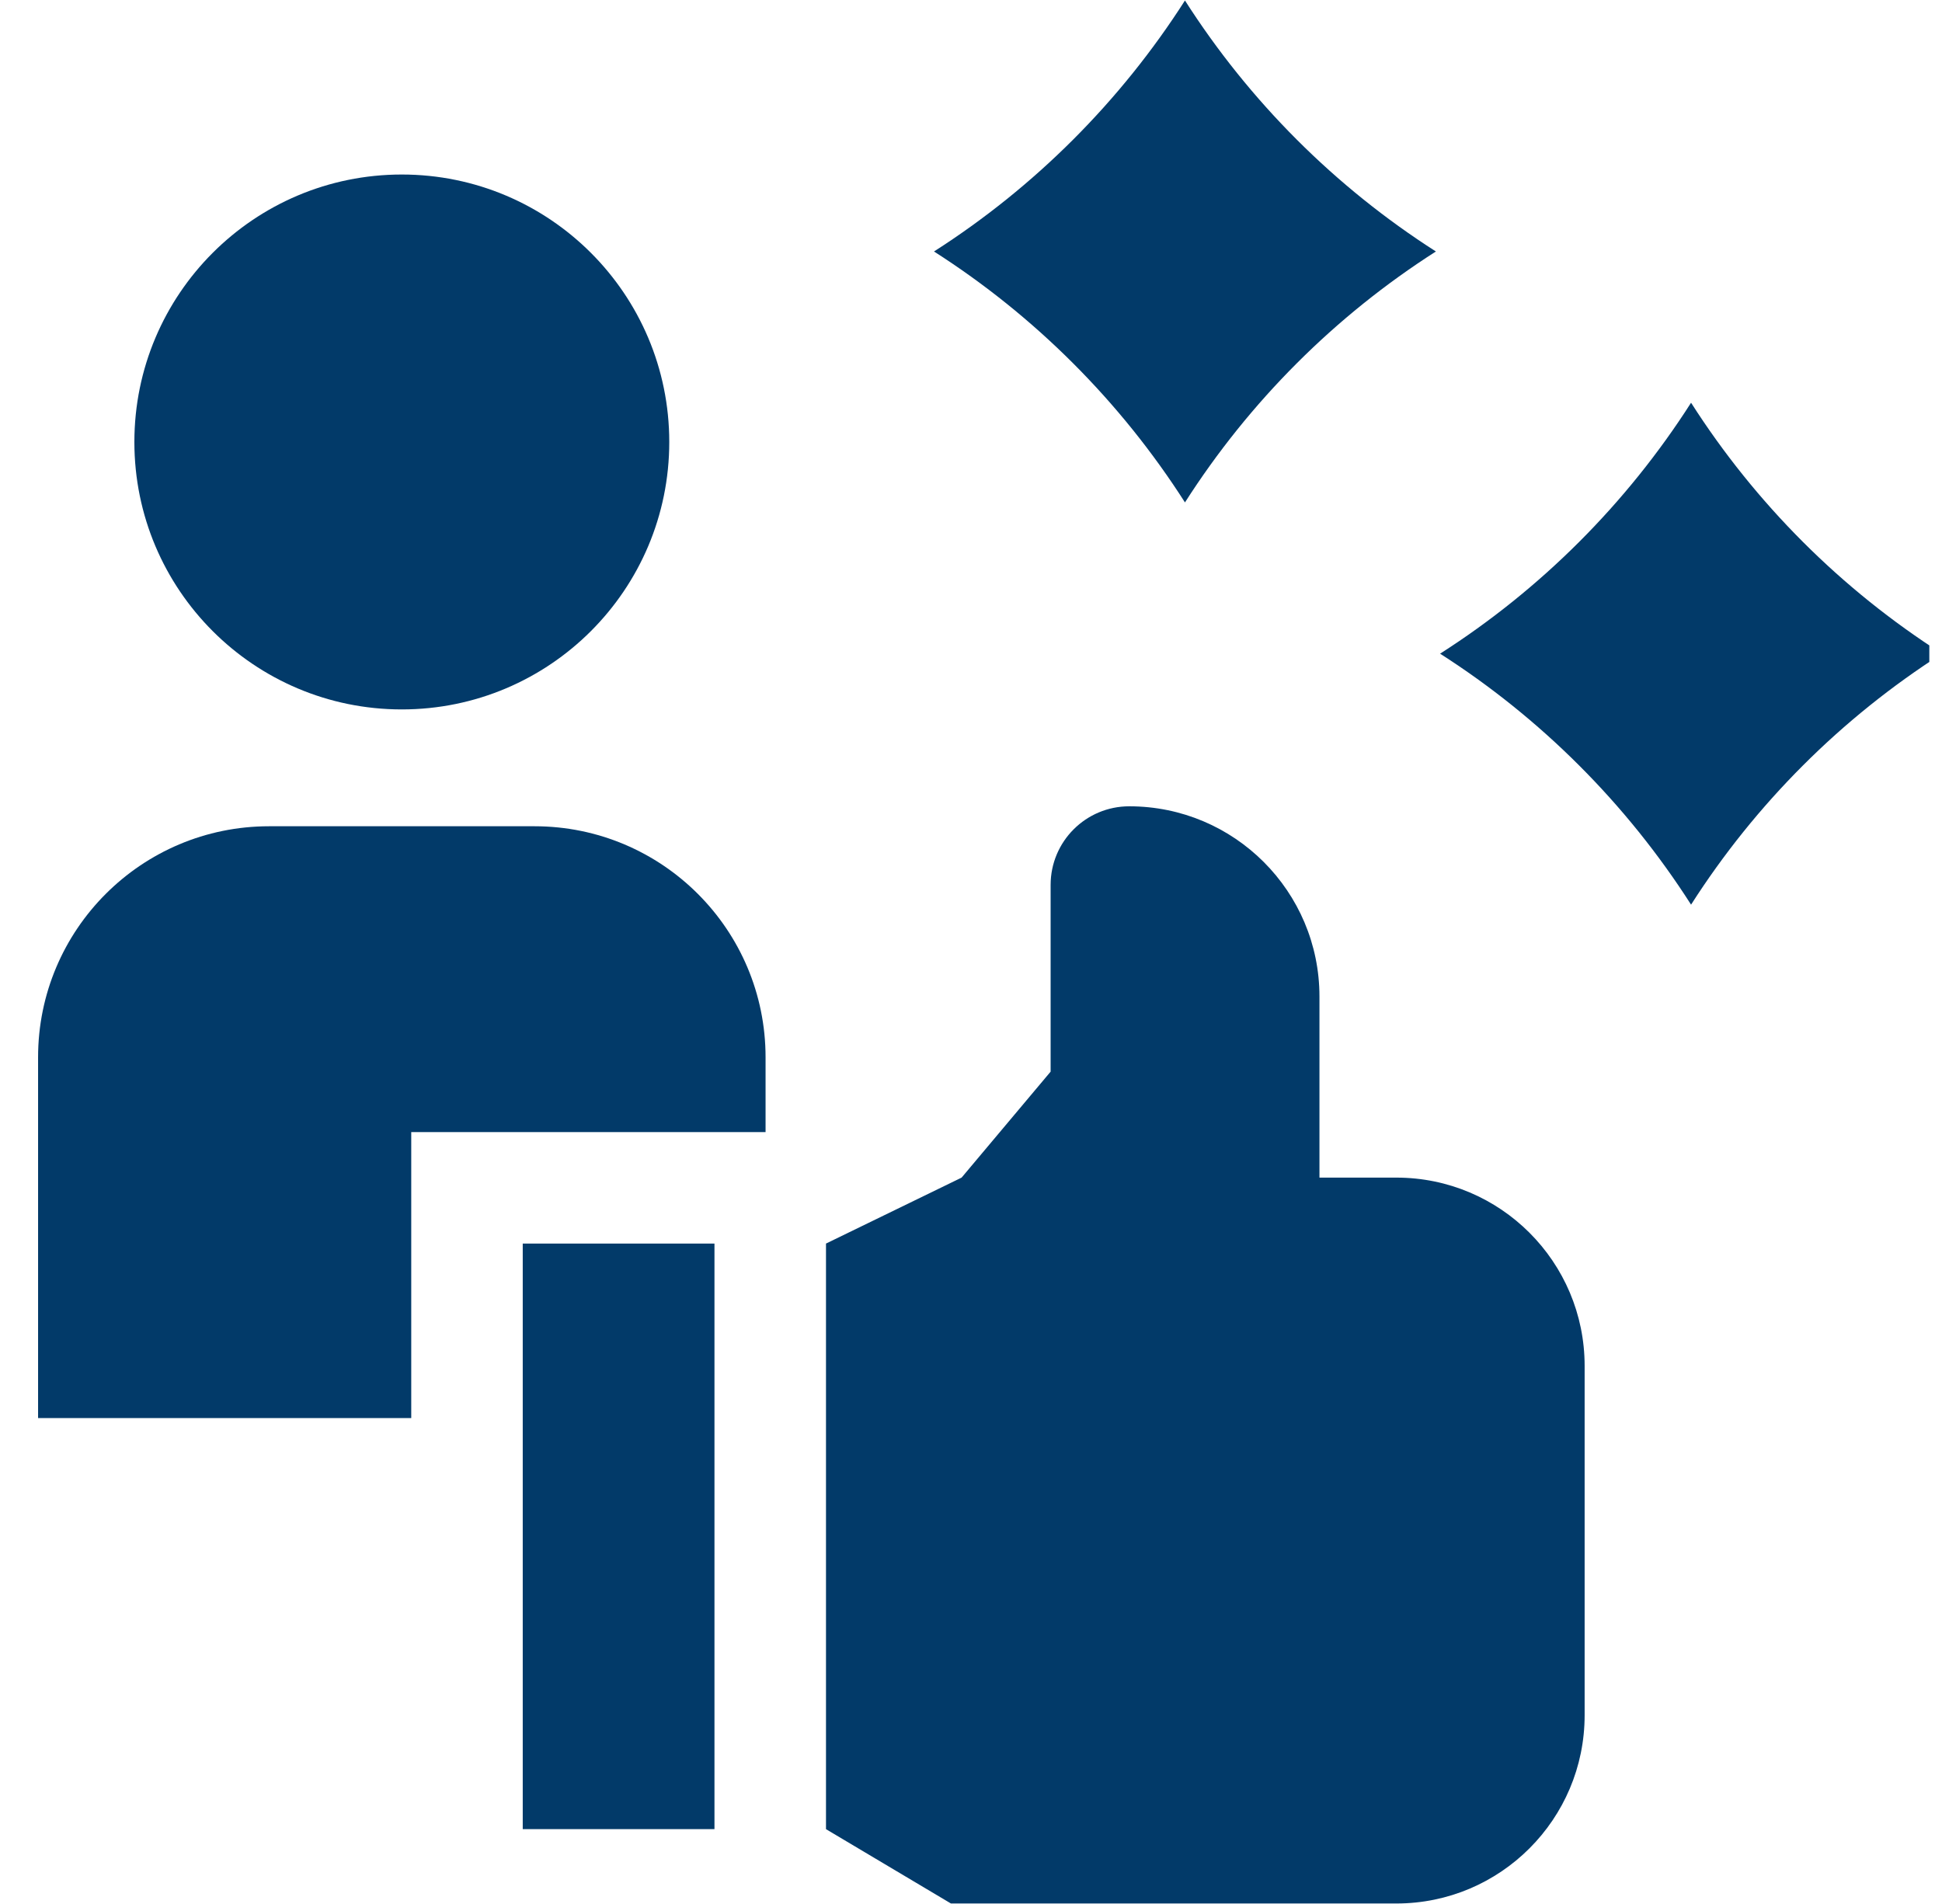 <svg width="51" height="50" viewBox="0 0 51 50" fill="none" xmlns="http://www.w3.org/2000/svg">
<g clip-path="url(#clip0_1_387)">
<g clip-path="url(#clip1_1_387)">
<path d="M10.8 29.729H20.105V27.765C20.105 24.414 17.388 21.698 14.037 21.698H7.067C3.716 21.698 1 24.414 1 27.765V37.239H10.8V29.729Z" fill="#023A69"/>
<path d="M10.552 18.63C14.431 18.63 17.576 15.486 17.576 11.607C17.576 7.728 14.431 4.583 10.552 4.583C6.673 4.583 3.529 7.728 3.529 11.607C3.529 15.486 6.673 18.63 10.552 18.63Z" fill="#023A69"/>
<path d="M13.728 32.657H18.763V48.034H13.728V32.657Z" fill="#023A69"/>
<path d="M36.671 30.925H34.651V26.169C34.651 23.41 32.415 21.174 29.656 21.174C28.516 21.174 27.591 22.098 27.591 23.238V28.142L25.253 30.925L21.692 32.657V48.035L24.973 49.987H36.671C39.401 49.987 41.615 47.773 41.615 45.043V35.869C41.615 33.138 39.401 30.925 36.671 30.925Z" fill="#023A69"/>
<path d="M24.528 6.604C27.174 8.294 29.428 10.548 31.119 13.194C32.809 10.548 35.063 8.294 37.709 6.604C35.063 4.913 32.809 2.659 31.119 0.013C29.428 2.659 27.174 4.913 24.528 6.604Z" fill="#023A69"/>
<path d="M51 17.166C48.354 15.476 46.1 13.222 44.41 10.576C42.719 13.222 40.465 15.476 37.819 17.166C40.465 18.857 42.719 21.111 44.41 23.757C46.1 21.111 48.354 18.857 51 17.166Z" fill="#023A69"/>
</g>
</g>
<defs>
<clipPath id="clip0_1_387">
<rect width="50" height="50" fill="white" transform="translate(0.667)"/>
</clipPath>
<clipPath id="clip1_1_387">
<rect width="50" height="50" fill="white" transform="translate(1)"/>
</clipPath>
</defs>
</svg>
